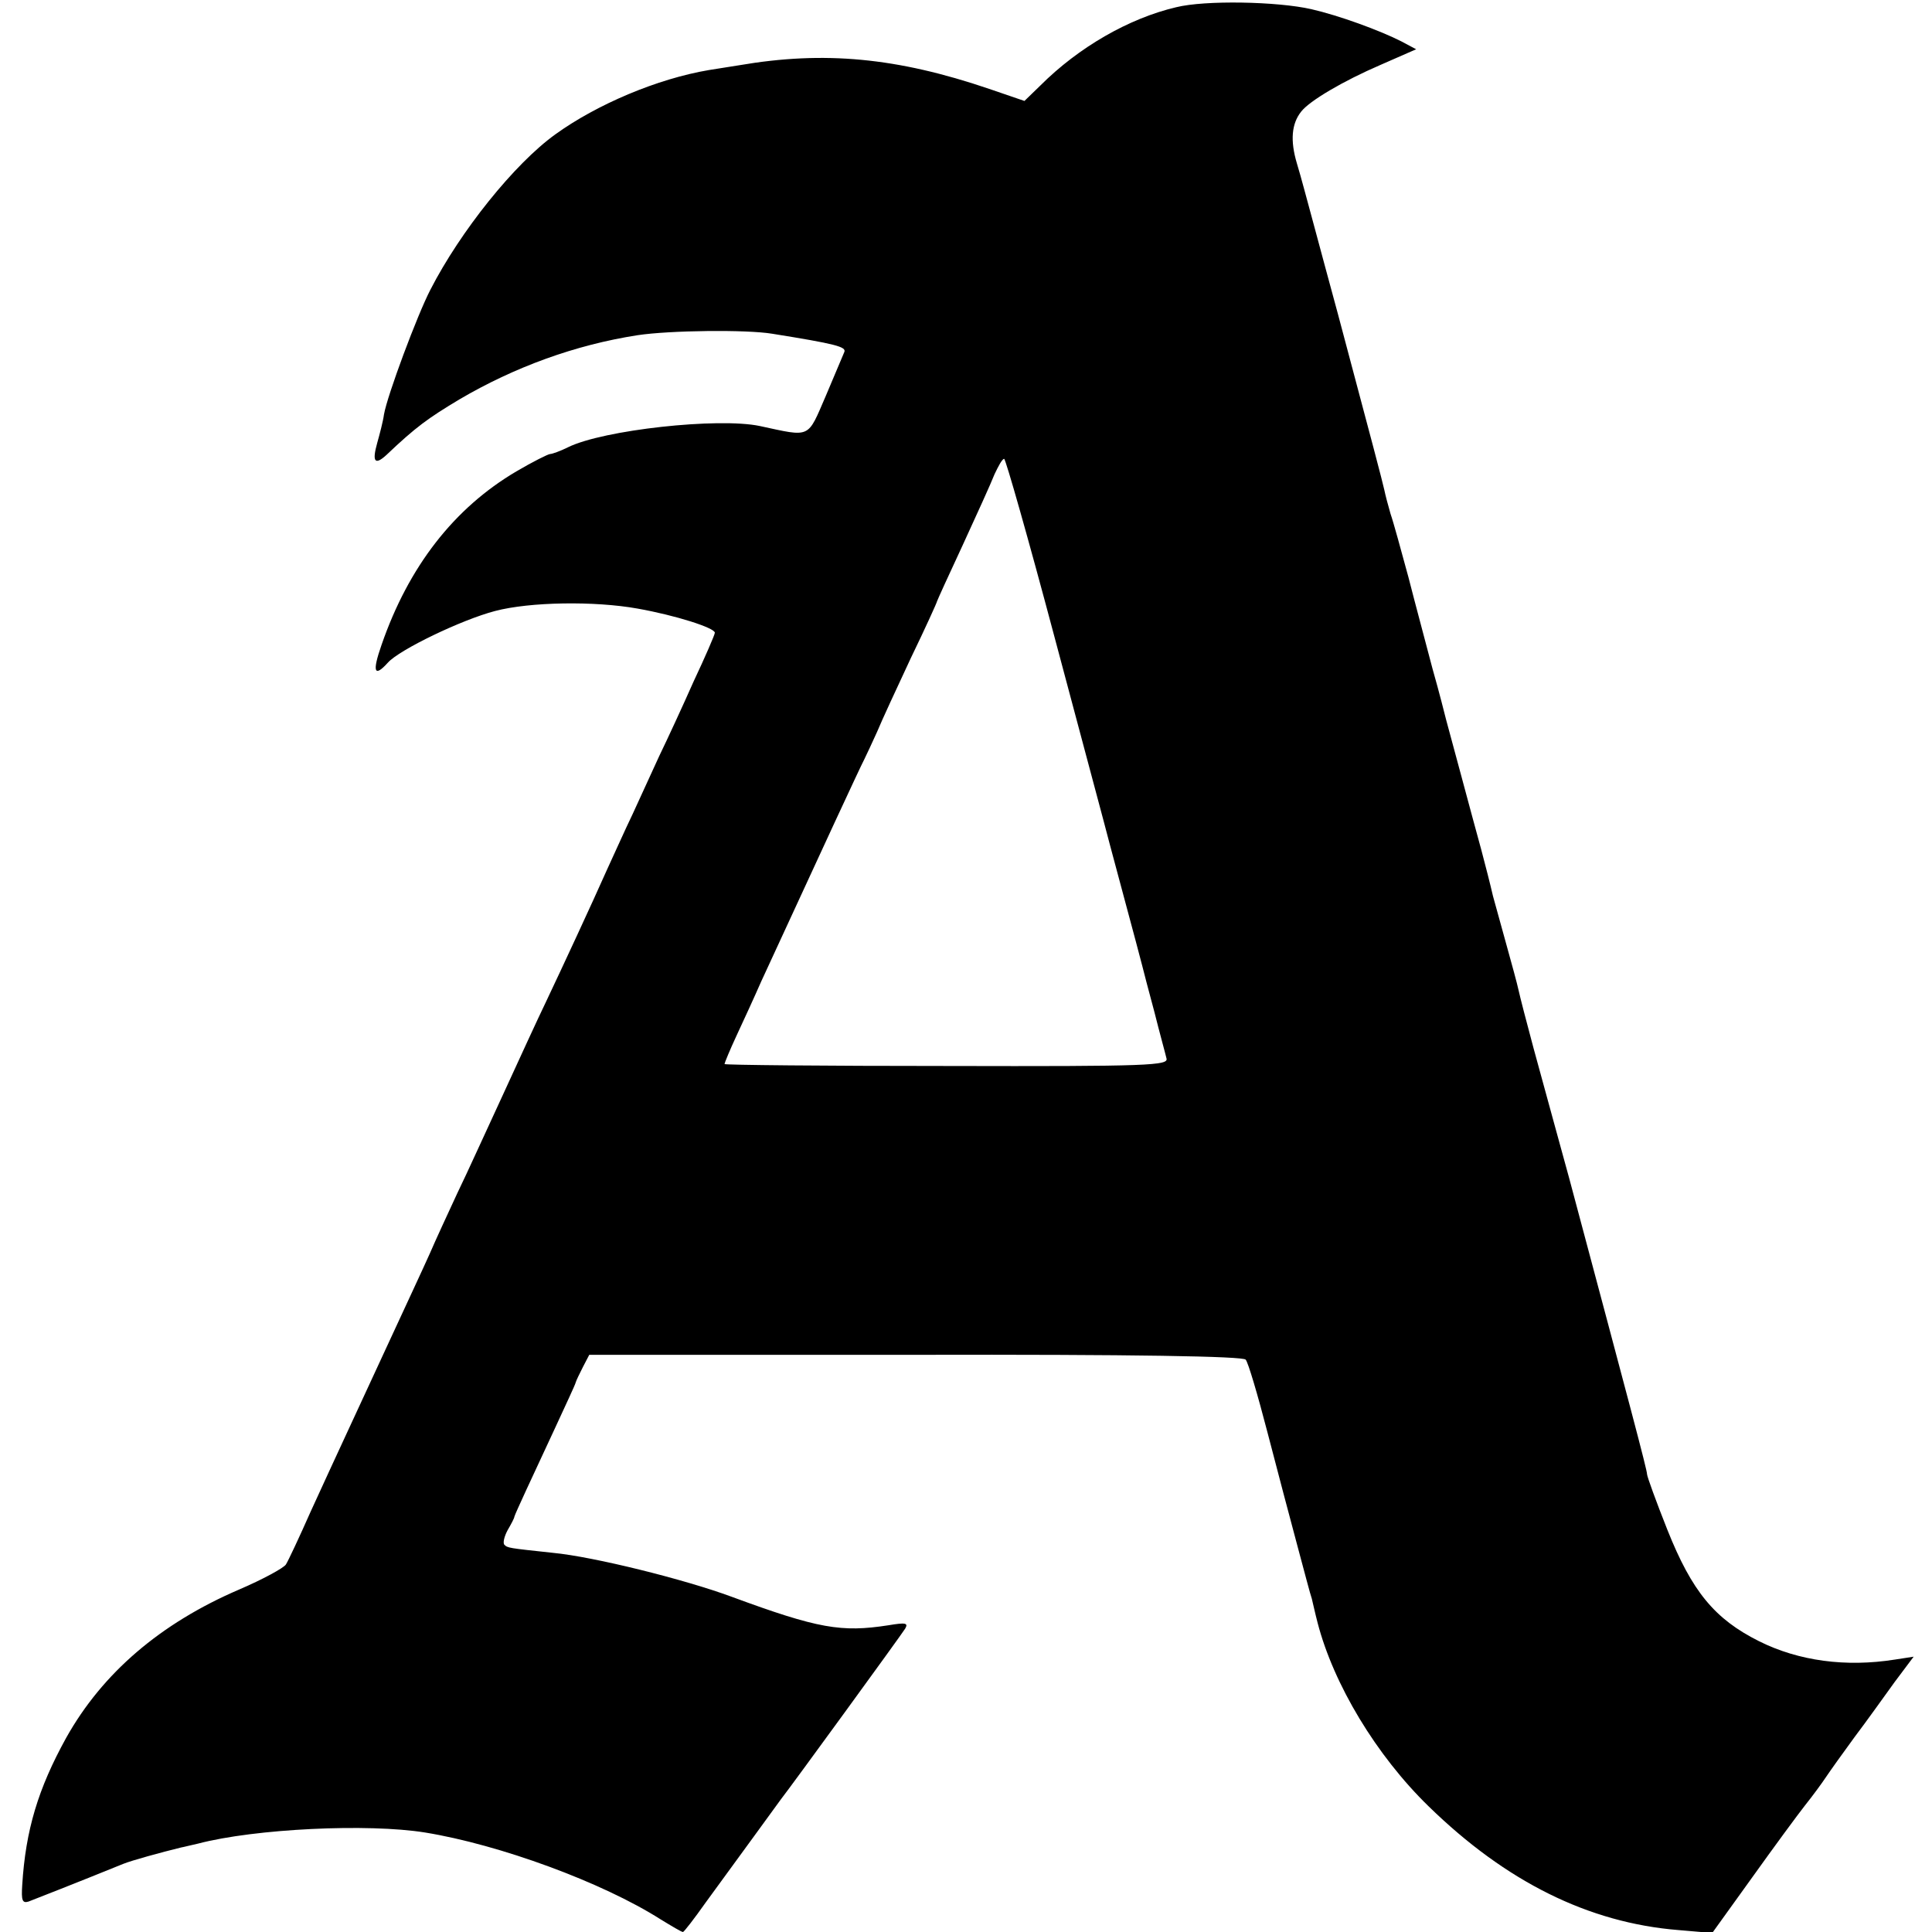 <?xml version="1.0" standalone="no"?>
<!DOCTYPE svg PUBLIC "-//W3C//DTD SVG 20010904//EN"
 "http://www.w3.org/TR/2001/REC-SVG-20010904/DTD/svg10.dtd">
<svg version="1.0" xmlns="http://www.w3.org/2000/svg"
 width="400pt" height="400pt" viewBox="0 0 400 400"
 preserveAspectRatio="xMidYMid meet">
<g transform="translate(0,400) scale(0.1,-0.1)"
fill="#000000" stroke="none">
<path d="M2435 3985 c-98 -23 -202 -83 -281 -162 l-33 -32 -73 25 c-191 65
-342 79 -517 49 -17 -3 -46 -7 -63 -10 -107 -18 -232 -71 -318 -133 -85 -61
-197 -201 -259 -322 -27 -52 -89 -218 -96 -258 -2 -15 -9 -41 -14 -59 -11 -39
-5 -47 19 -25 61 58 86 76 151 115 114 67 240 113 369 133 66 10 225 12 279 3
131 -21 154 -27 149 -38 -2 -5 -19 -45 -38 -90 -39 -90 -30 -86 -137 -63 -86
18 -324 -8 -397 -44 -16 -8 -33 -14 -37 -14 -4 0 -36 -16 -70 -36 -129 -76
-223 -197 -279 -359 -20 -57 -15 -68 13 -37 24 27 153 89 222 107 72 19 206
21 295 5 79 -14 160 -40 160 -50 0 -4 -20 -50 -44 -101 -23 -52 -55 -121 -71
-154 -15 -33 -40 -87 -55 -120 -16 -33 -39 -85 -53 -115 -32 -72 -91 -199
-127 -275 -16 -33 -55 -118 -88 -190 -33 -71 -75 -164 -95 -205 -19 -41 -45
-97 -57 -125 -12 -27 -53 -115 -90 -195 -78 -169 -98 -211 -157 -340 -23 -52
-46 -101 -51 -109 -4 -7 -48 -31 -97 -52 -163 -70 -283 -173 -358 -307 -58
-105 -84 -191 -91 -305 -2 -31 0 -38 13 -34 13 5 100 39 196 78 17 7 79 24
120 34 6 1 21 5 35 8 118 31 352 42 470 23 154 -25 367 -103 488 -180 23 -14
43 -26 46 -26 2 0 23 27 47 61 68 93 148 203 156 214 19 24 249 340 257 353 7
12 1 13 -35 7 -97 -15 -145 -7 -324 59 -97 36 -286 83 -370 91 -93 10 -94 10
-101 17 -3 4 0 17 7 30 7 12 14 25 14 28 2 7 35 78 84 183 22 48 42 90 43 95
1 4 8 18 15 32 l13 25 675 0 c453 1 679 -3 684 -10 5 -5 25 -73 45 -150 20
-77 48 -183 62 -235 14 -52 27 -102 30 -110 2 -8 7 -31 12 -50 33 -127 121
-274 230 -380 160 -156 331 -241 517 -256 l70 -6 82 114 c45 63 95 131 110
150 16 20 35 46 43 58 8 12 35 50 60 84 25 33 62 85 83 114 l39 52 -39 -6
c-101 -16 -199 -3 -281 38 -92 46 -139 103 -190 231 -23 58 -42 110 -42 115 0
9 -36 144 -161 612 -26 94 -41 150 -74 270 -14 52 -28 106 -31 120 -3 14 -14
54 -24 90 -10 36 -23 83 -29 105 -5 22 -16 65 -24 95 -18 65 -67 249 -73 270
-2 8 -14 56 -28 105 -13 50 -36 135 -50 190 -15 55 -31 114 -37 131 -5 17 -11
40 -13 50 -4 18 -25 98 -96 364 -16 58 -38 141 -50 185 -12 44 -27 101 -35
127 -14 47 -11 82 9 107 17 22 86 63 165 97 l73 32 -30 16 c-45 23 -130 54
-187 67 -70 16 -220 19 -280 4z m-252 -1303 c54 -202 100 -374 102 -382 2 -8
20 -76 40 -150 20 -74 38 -142 40 -150 2 -8 13 -51 25 -95 11 -44 23 -87 25
-96 5 -15 -33 -17 -455 -16 -253 0 -460 2 -460 4 0 2 11 29 25 59 14 30 37 80
51 112 130 282 205 444 213 459 5 10 17 36 27 58 9 22 41 91 70 153 30 62 54
115 54 117 0 1 24 54 53 116 29 63 59 129 66 147 8 17 16 32 20 32 3 0 50
-165 104 -368z"/>
</g>
</svg>
